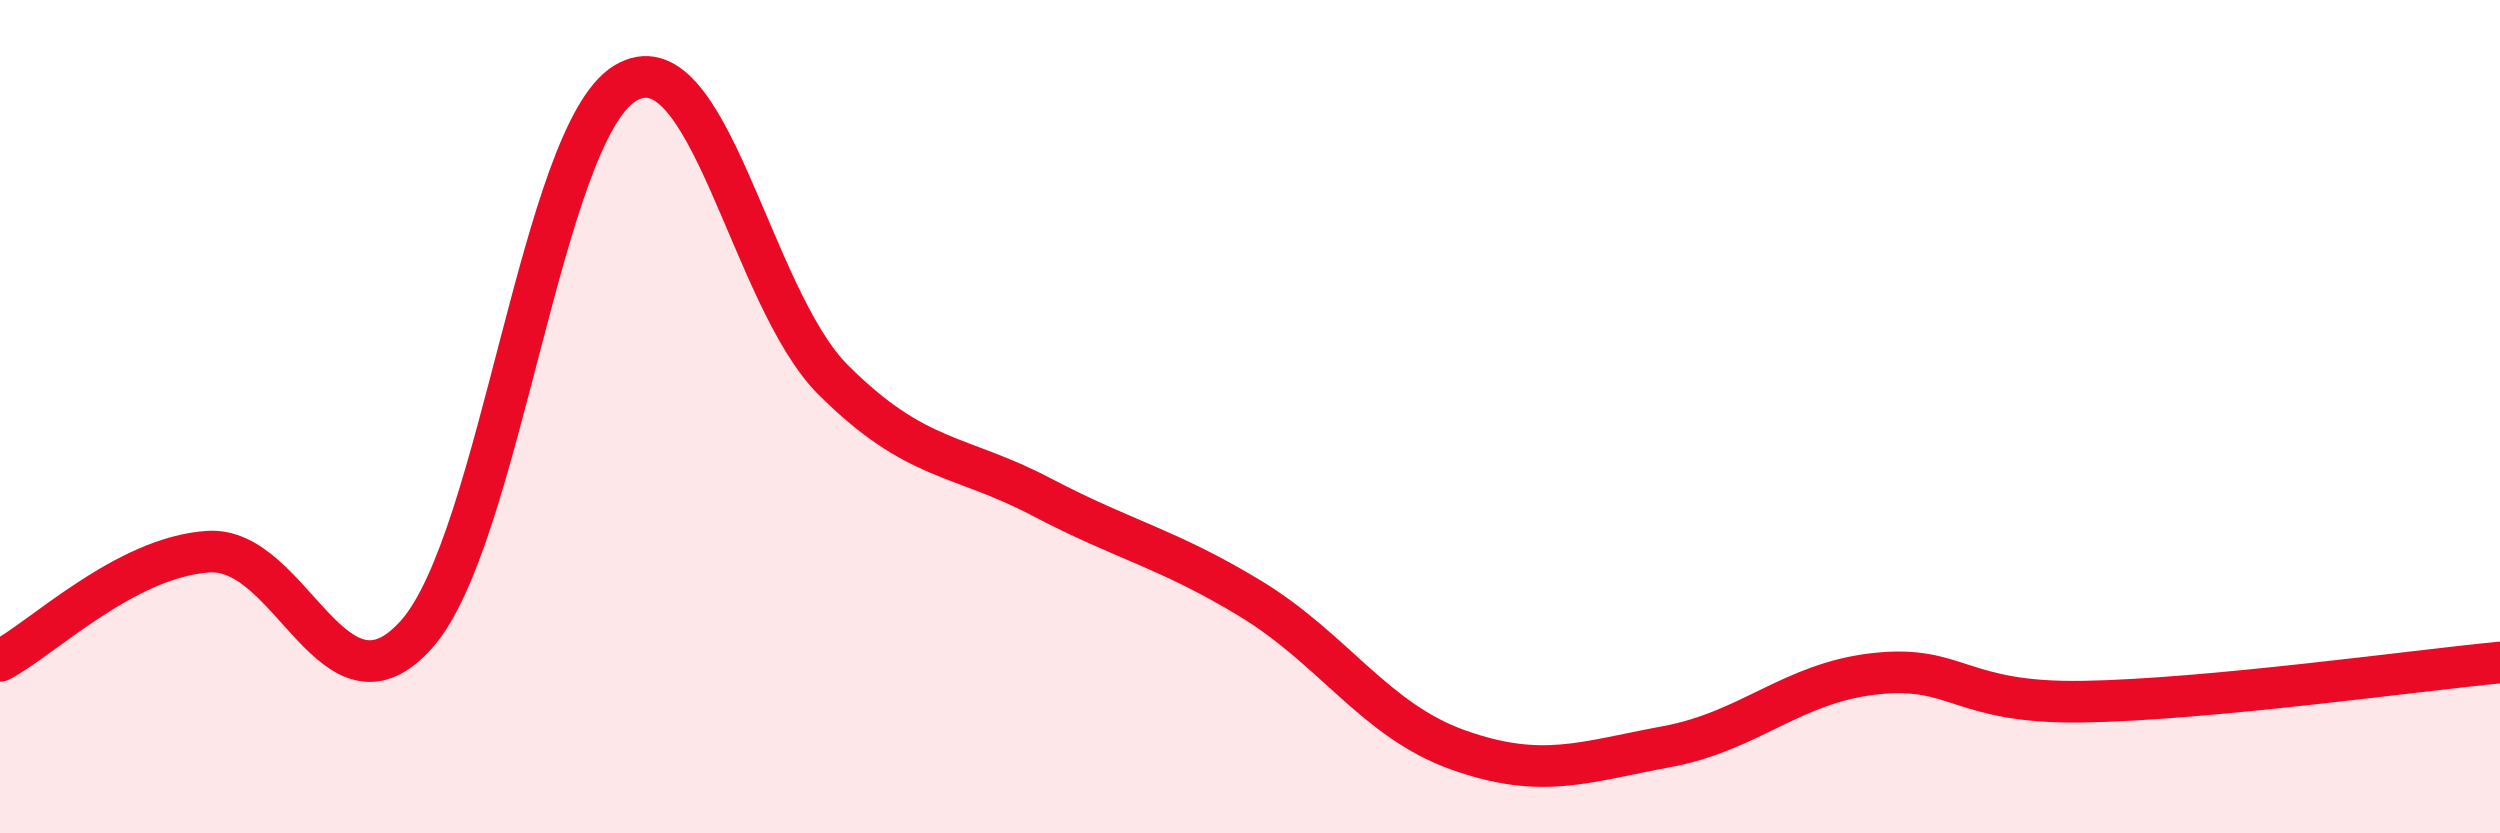 
    <svg width="60" height="20" viewBox="0 0 60 20" xmlns="http://www.w3.org/2000/svg">
      <path
        d="M 0,15.86 C 1,15.34 3,13.37 5,13.24 C 7,13.11 8,17.47 10,15.22 C 12,12.97 13,3.22 15,2 C 17,0.78 18,7.13 20,9.12 C 22,11.11 23,10.88 25,11.93 C 27,12.98 28,13.15 30,14.36 C 32,15.57 33,17.29 35,18 C 37,18.71 38,18.29 40,17.92 C 42,17.55 43,16.39 45,16.17 C 47,15.95 47,16.89 50,16.84 C 53,16.79 58,16.09 60,15.9L60 20L0 20Z"
        fill="#EB0A25"
        opacity="0.1"
        stroke-linecap="round"
        stroke-linejoin="round"
      />
      <path
        d="M 0,15.86 C 1,15.34 3,13.37 5,13.24 C 7,13.11 8,17.47 10,15.22 C 12,12.97 13,3.22 15,2 C 17,0.78 18,7.13 20,9.12 C 22,11.11 23,10.88 25,11.93 C 27,12.98 28,13.15 30,14.36 C 32,15.57 33,17.29 35,18 C 37,18.71 38,18.29 40,17.92 C 42,17.55 43,16.39 45,16.17 C 47,15.95 47,16.89 50,16.84 C 53,16.79 58,16.09 60,15.9"
        stroke="#EB0A25"
        stroke-width="1"
        fill="none"
        stroke-linecap="round"
        stroke-linejoin="round"
      />
    </svg>
  
